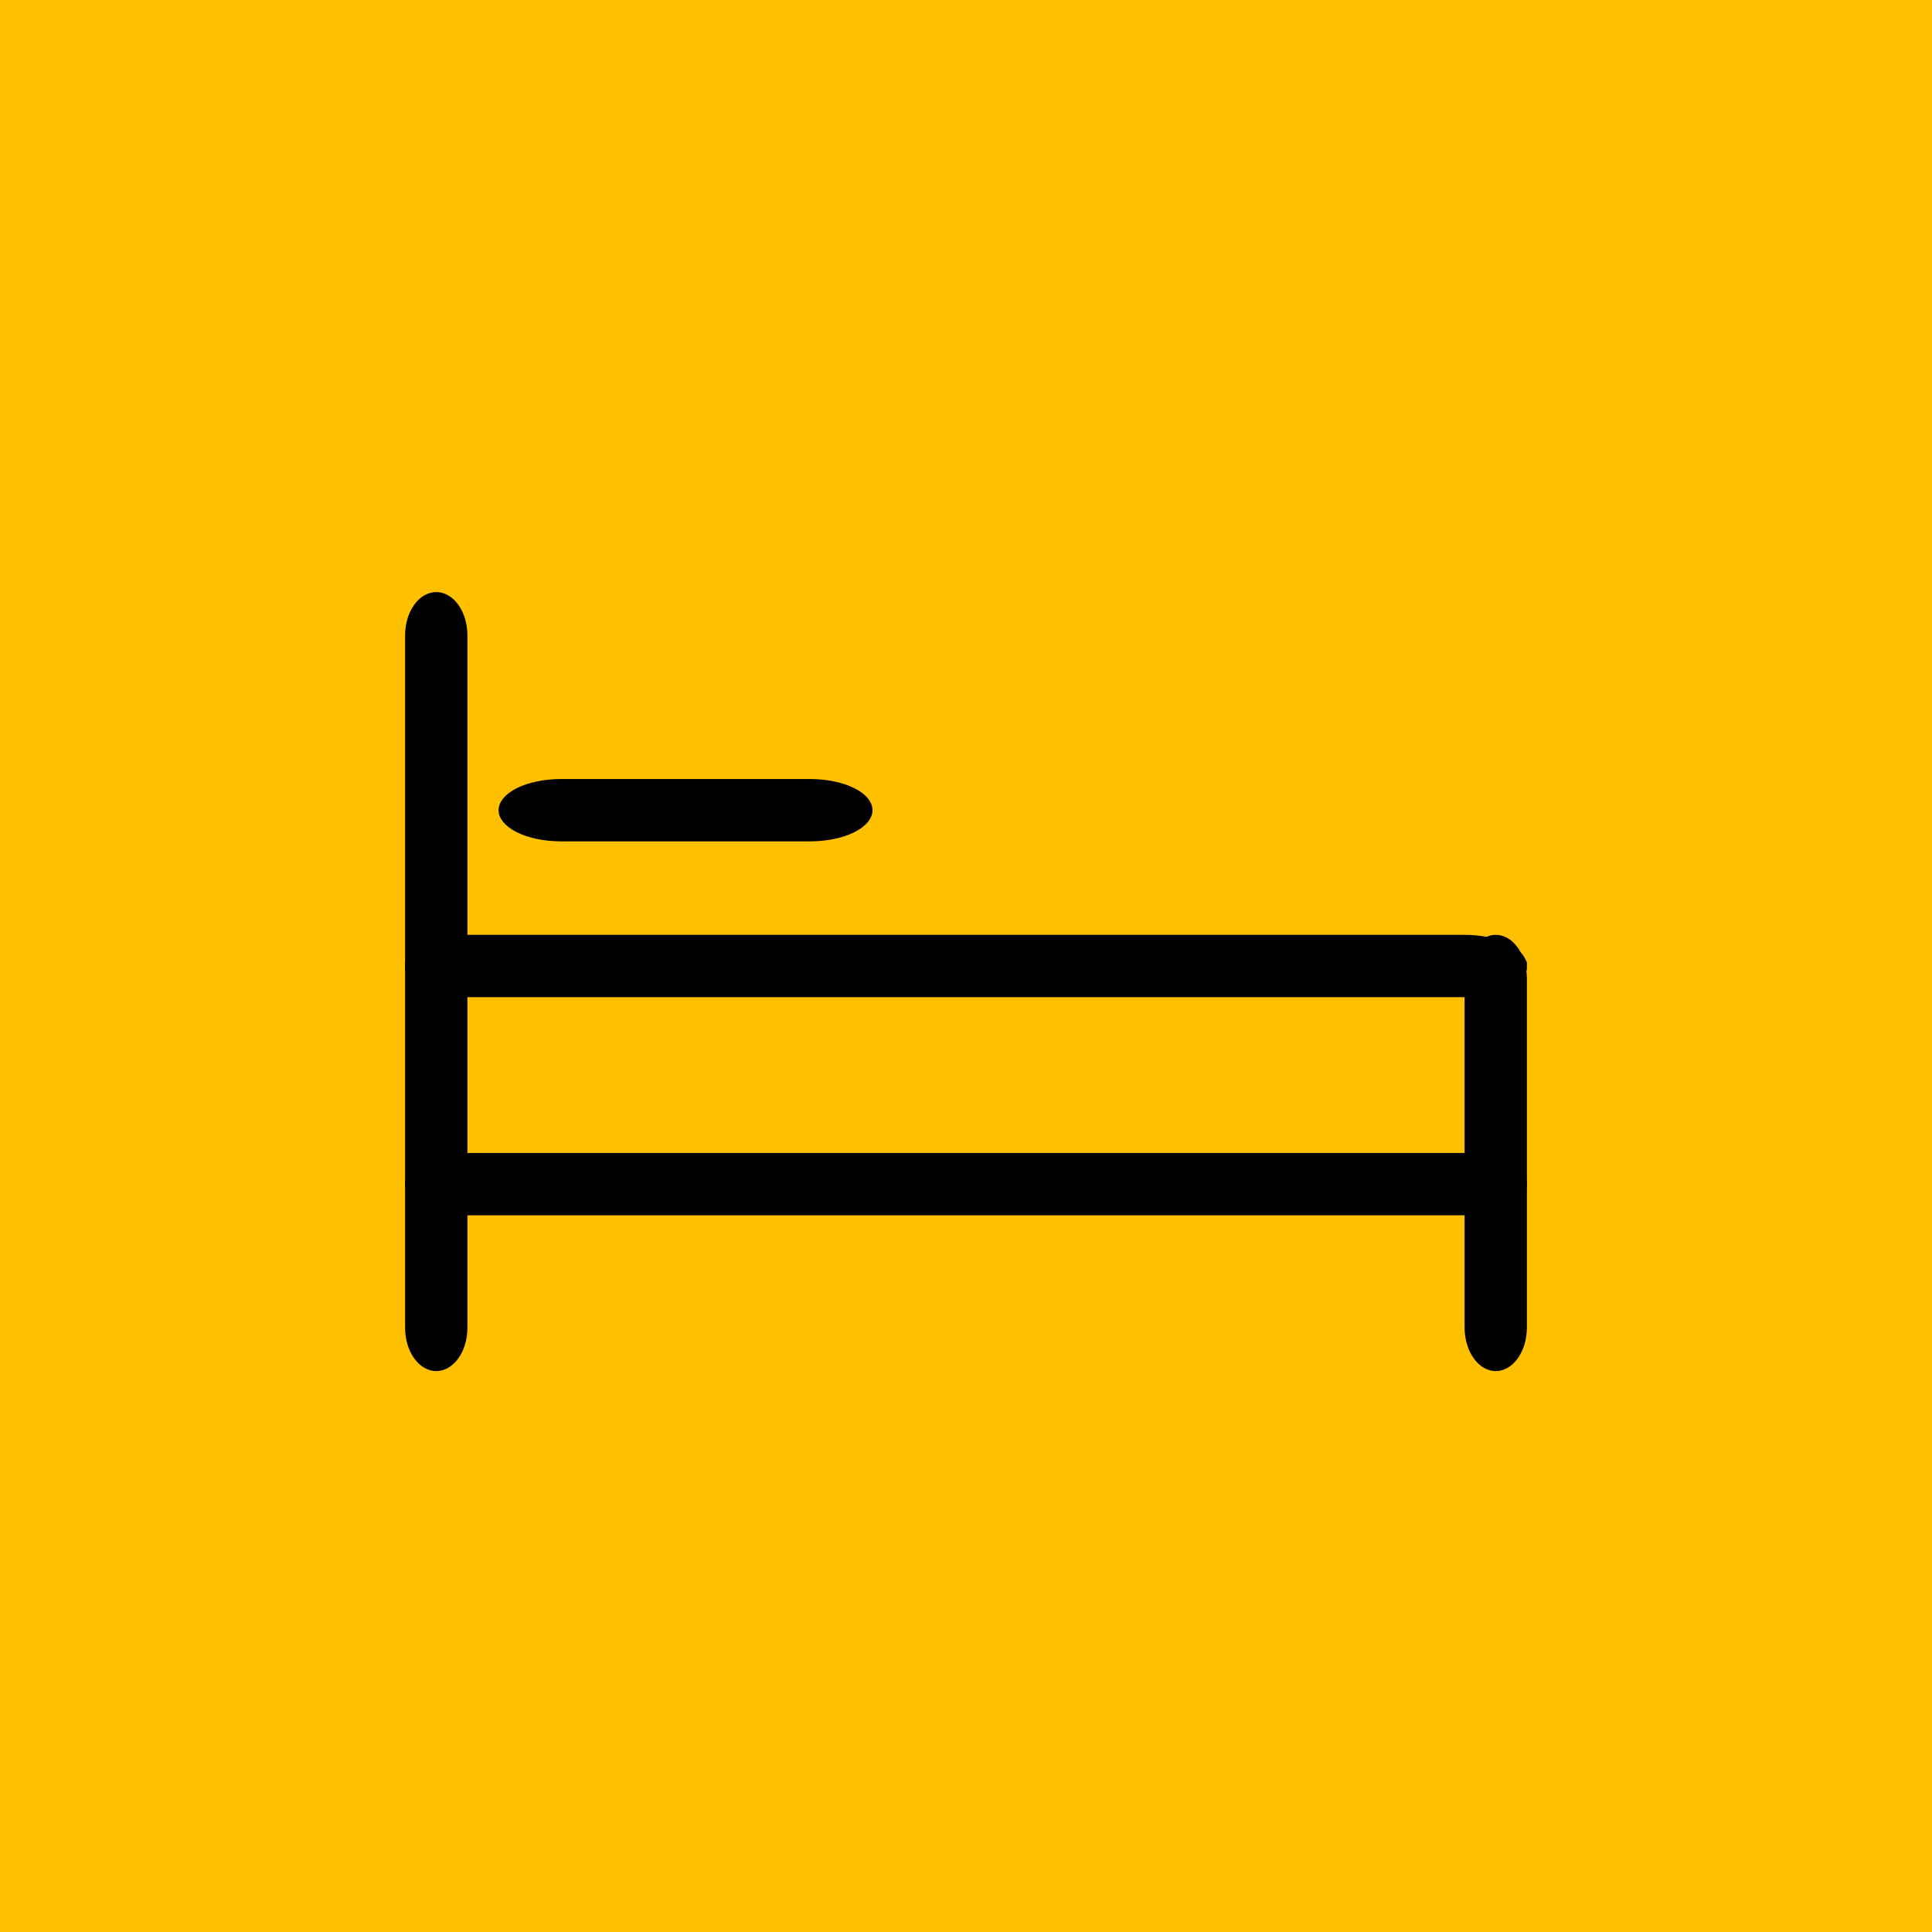 <svg width="62" height="62" viewBox="0 0 62 62" fill="none" xmlns="http://www.w3.org/2000/svg">
<path fill-rule="evenodd" clip-rule="evenodd" d="M0 0H62V62H0V0Z" fill="#FFC000"/>
<path d="M14 43.5C13.93 43.5 13.815 43.462 13.699 43.301C13.581 43.138 13.5 42.891 13.5 42.611V20.389C13.5 20.109 13.581 19.862 13.699 19.699C13.815 19.538 13.93 19.5 14 19.5C14.07 19.5 14.185 19.538 14.301 19.699C14.419 19.862 14.5 20.109 14.5 20.389V42.611C14.5 42.891 14.419 43.138 14.301 43.301C14.185 43.462 14.07 43.5 14 43.5Z" fill="black" stroke="black"/>
<path d="M47.615 38.5H14.385C14.107 38.5 13.861 38.419 13.698 38.302C13.538 38.186 13.5 38.07 13.5 38C13.5 37.93 13.538 37.814 13.698 37.698C13.861 37.581 14.107 37.5 14.385 37.5H47.615C47.894 37.5 48.139 37.581 48.302 37.698C48.462 37.814 48.5 37.93 48.5 38C48.5 38.07 48.462 38.186 48.302 38.302C48.139 38.419 47.894 38.5 47.615 38.5Z" fill="black" stroke="black"/>
<path d="M48 43.5C47.932 43.5 47.816 43.463 47.7 43.299C47.582 43.134 47.5 42.883 47.5 42.6V31.4C47.5 31.117 47.582 30.866 47.7 30.701C47.816 30.537 47.932 30.5 48 30.5C48.068 30.5 48.184 30.537 48.3 30.701C48.418 30.866 48.5 31.117 48.5 31.4V42.6C48.5 42.883 48.418 43.134 48.3 43.299C48.184 43.463 48.068 43.5 48 43.5Z" fill="black" stroke="black"/>
<path d="M47 31.5H15C14.527 31.5 14.099 31.405 13.809 31.26C13.666 31.188 13.581 31.117 13.537 31.064C13.516 31.038 13.507 31.02 13.503 31.01C13.501 31.006 13.501 31.003 13.5 31.001L13.5 31L13.5 31L13.5 31L13.5 30.999C13.501 30.997 13.501 30.994 13.503 30.99C13.507 30.98 13.516 30.962 13.537 30.936C13.581 30.883 13.666 30.812 13.809 30.74C14.099 30.595 14.527 30.5 15 30.5H47C47.473 30.5 47.901 30.595 48.191 30.74C48.334 30.812 48.419 30.883 48.463 30.936C48.484 30.962 48.493 30.98 48.497 30.99C48.499 30.994 48.499 30.997 48.5 30.999L48.5 31L48.5 31L48.5 31L48.5 31.001C48.499 31.003 48.499 31.006 48.497 31.01C48.493 31.02 48.484 31.038 48.463 31.064C48.419 31.117 48.334 31.188 48.191 31.26C47.901 31.405 47.473 31.5 47 31.5Z" fill="black" stroke="black"/>
<path d="M26 26.5H18C17.527 26.5 17.099 26.405 16.809 26.26C16.666 26.188 16.581 26.117 16.537 26.064C16.516 26.038 16.507 26.02 16.503 26.01C16.501 26.006 16.5 26.003 16.5 26.001L16.5 26L16.5 26L16.5 26L16.5 25.999C16.5 25.997 16.501 25.994 16.503 25.99C16.507 25.98 16.516 25.962 16.537 25.936C16.581 25.883 16.666 25.812 16.809 25.74C17.099 25.595 17.527 25.5 18 25.5H26C26.473 25.5 26.901 25.595 27.191 25.74C27.334 25.812 27.419 25.883 27.463 25.936C27.484 25.962 27.493 25.98 27.497 25.99C27.499 25.994 27.5 25.997 27.5 25.999L27.5 26L27.5 26L27.5 26L27.5 26.001C27.5 26.003 27.499 26.006 27.497 26.01C27.493 26.02 27.484 26.038 27.463 26.064C27.419 26.117 27.334 26.188 27.191 26.26C26.901 26.405 26.473 26.5 26 26.5Z" fill="black" stroke="black"/>
</svg>
